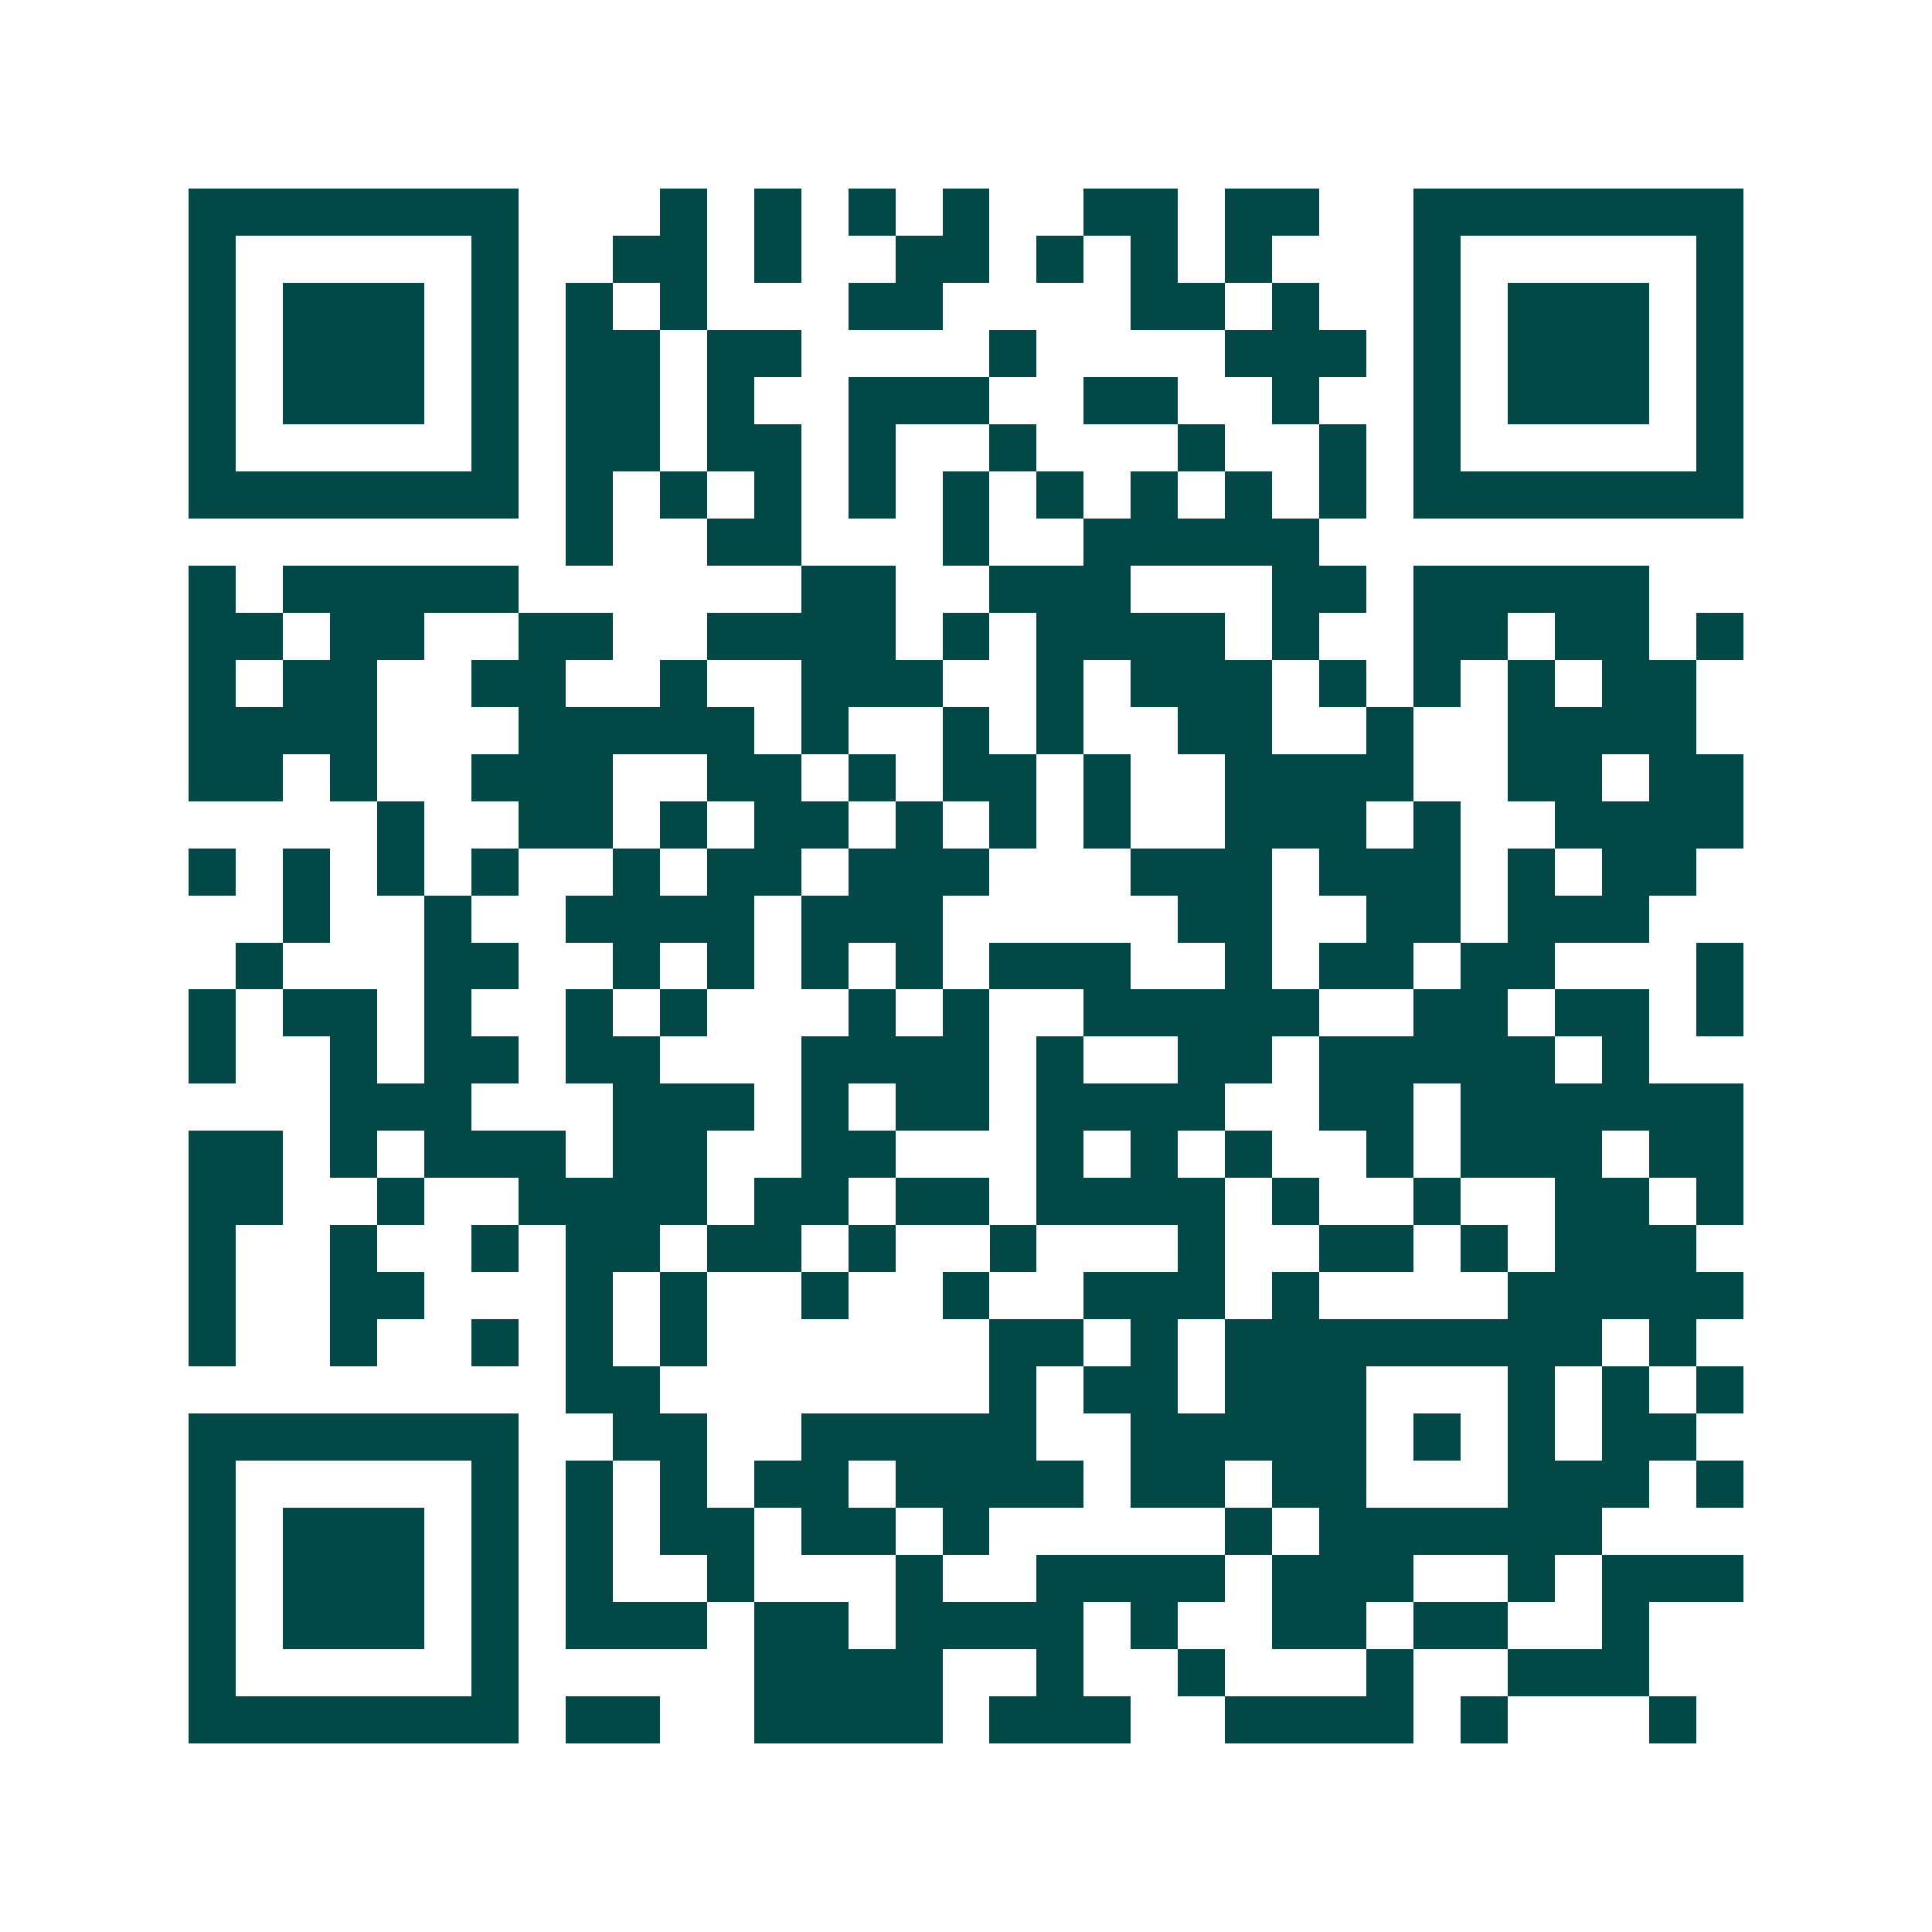 <svg xmlns="http://www.w3.org/2000/svg" width="200" height="200" viewBox="0 0 41 41" shape-rendering="crispEdges"><path fill="#ffffff" d="M0 0h41v41H0z"/><path stroke="#014847" d="M4 4.5h7m3 0h1m1 0h1m1 0h1m1 0h1m2 0h2m1 0h2m2 0h7M4 5.5h1m5 0h1m2 0h2m1 0h1m2 0h2m1 0h1m1 0h1m1 0h1m3 0h1m5 0h1M4 6.5h1m1 0h3m1 0h1m1 0h1m1 0h1m3 0h2m4 0h2m1 0h1m2 0h1m1 0h3m1 0h1M4 7.5h1m1 0h3m1 0h1m1 0h2m1 0h2m4 0h1m4 0h3m1 0h1m1 0h3m1 0h1M4 8.5h1m1 0h3m1 0h1m1 0h2m1 0h1m2 0h3m2 0h2m2 0h1m2 0h1m1 0h3m1 0h1M4 9.5h1m5 0h1m1 0h2m1 0h2m1 0h1m2 0h1m3 0h1m2 0h1m1 0h1m5 0h1M4 10.5h7m1 0h1m1 0h1m1 0h1m1 0h1m1 0h1m1 0h1m1 0h1m1 0h1m1 0h1m1 0h7M12 11.5h1m2 0h2m3 0h1m2 0h5M4 12.5h1m1 0h5m6 0h2m2 0h3m3 0h2m1 0h5M4 13.5h2m1 0h2m2 0h2m2 0h4m1 0h1m1 0h4m1 0h1m2 0h2m1 0h2m1 0h1M4 14.5h1m1 0h2m2 0h2m2 0h1m2 0h3m2 0h1m1 0h3m1 0h1m1 0h1m1 0h1m1 0h2M4 15.5h4m3 0h5m1 0h1m2 0h1m1 0h1m2 0h2m2 0h1m2 0h4M4 16.5h2m1 0h1m2 0h3m2 0h2m1 0h1m1 0h2m1 0h1m2 0h4m2 0h2m1 0h2M8 17.5h1m2 0h2m1 0h1m1 0h2m1 0h1m1 0h1m1 0h1m2 0h3m1 0h1m2 0h4M4 18.5h1m1 0h1m1 0h1m1 0h1m2 0h1m1 0h2m1 0h3m3 0h3m1 0h3m1 0h1m1 0h2M6 19.5h1m2 0h1m2 0h4m1 0h3m5 0h2m2 0h2m1 0h3M5 20.5h1m3 0h2m2 0h1m1 0h1m1 0h1m1 0h1m1 0h3m2 0h1m1 0h2m1 0h2m3 0h1M4 21.5h1m1 0h2m1 0h1m2 0h1m1 0h1m3 0h1m1 0h1m2 0h5m2 0h2m1 0h2m1 0h1M4 22.5h1m2 0h1m1 0h2m1 0h2m3 0h4m1 0h1m2 0h2m1 0h5m1 0h1M7 23.5h3m3 0h3m1 0h1m1 0h2m1 0h4m2 0h2m1 0h6M4 24.5h2m1 0h1m1 0h3m1 0h2m2 0h2m3 0h1m1 0h1m1 0h1m2 0h1m1 0h3m1 0h2M4 25.5h2m2 0h1m2 0h4m1 0h2m1 0h2m1 0h4m1 0h1m2 0h1m2 0h2m1 0h1M4 26.5h1m2 0h1m2 0h1m1 0h2m1 0h2m1 0h1m2 0h1m3 0h1m2 0h2m1 0h1m1 0h3M4 27.5h1m2 0h2m3 0h1m1 0h1m2 0h1m2 0h1m2 0h3m1 0h1m4 0h5M4 28.5h1m2 0h1m2 0h1m1 0h1m1 0h1m6 0h2m1 0h1m1 0h8m1 0h1M12 29.5h2m7 0h1m1 0h2m1 0h3m3 0h1m1 0h1m1 0h1M4 30.5h7m2 0h2m2 0h5m2 0h5m1 0h1m1 0h1m1 0h2M4 31.5h1m5 0h1m1 0h1m1 0h1m1 0h2m1 0h4m1 0h2m1 0h2m3 0h3m1 0h1M4 32.5h1m1 0h3m1 0h1m1 0h1m1 0h2m1 0h2m1 0h1m5 0h1m1 0h6M4 33.5h1m1 0h3m1 0h1m1 0h1m2 0h1m3 0h1m2 0h4m1 0h3m2 0h1m1 0h3M4 34.5h1m1 0h3m1 0h1m1 0h3m1 0h2m1 0h4m1 0h1m2 0h2m1 0h2m2 0h1M4 35.5h1m5 0h1m5 0h4m2 0h1m2 0h1m3 0h1m2 0h3M4 36.5h7m1 0h2m2 0h4m1 0h3m2 0h4m1 0h1m3 0h1"/></svg>
